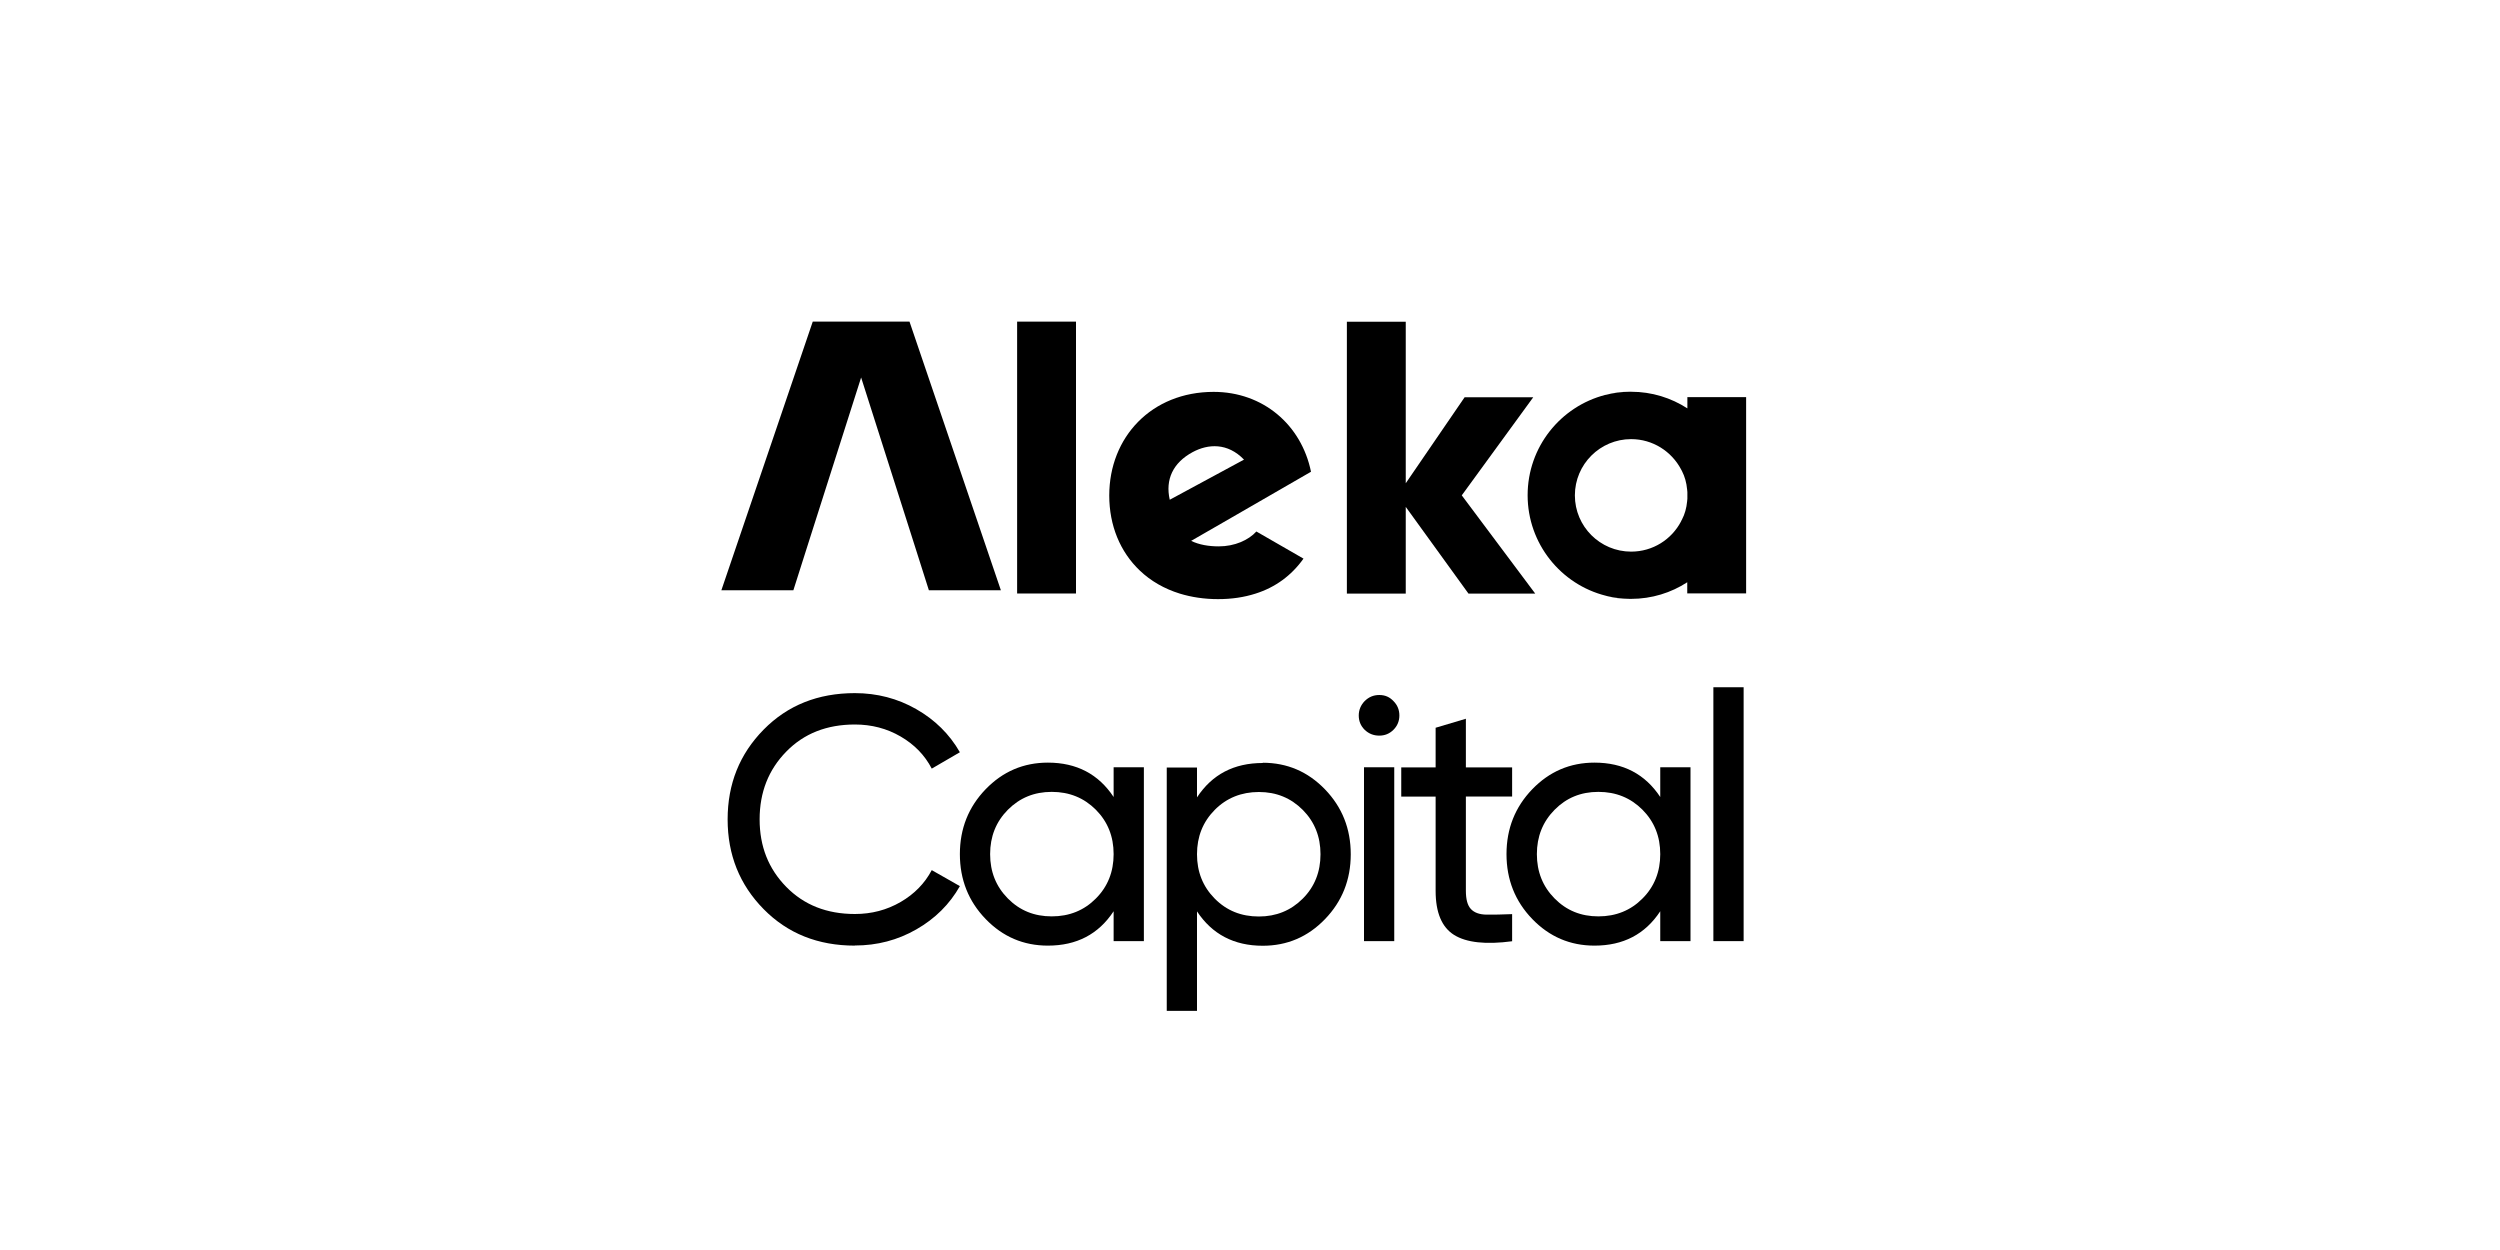 <svg xmlns="http://www.w3.org/2000/svg" id="a" viewBox="0 0 200 100"><g><g><path d="M116.94,39.63l5.72-7.85h-5.49l-4.71,6.88v-12.92h-4.71v21.75h4.71v-6.94l5.02,6.94h5.34l-5.87-7.85Z"></path><path d="M130.31,31.34c-.64,0-1.27,.09-1.86,.25,.63-.16,1.28-.25,1.95-.25-.03,0-.06,0-.09,0Zm-1.69,16.36c.55,.14,1.11,.21,1.69,.21,.03,0,.06,0,.09,0-.61,0-1.21-.08-1.78-.21Z"></path><path d="M134.99,31.78v.89c-1.3-.84-2.84-1.33-4.5-1.33-.02,0-.04,0-.06,0,0,0-.02,0-.02,0-.68,0-1.33,.09-1.95,.25-.01,0-.02,0-.03,0-3.58,.92-6.22,4.16-6.22,8.03s2.66,7.14,6.26,8.04c.05,.01,.1,.03,.15,.04,.57,.13,1.17,.2,1.78,.21,0,0,.01,0,.02,0,.02,0,.05,0,.06,0,1.66,0,3.21-.49,4.5-1.33v.89h4.71v-15.7h-4.71Zm0,8.03s0,.06,0,.09c0,.07-.01,.14-.02,.21-.05,.54-.19,1.03-.41,1.45-.02,.04-.04,.08-.06,.11,0,.02-.01,.03-.02,.05-.75,1.43-2.25,2.41-3.99,2.41-2.48,0-4.5-2.01-4.5-4.5s2.02-4.5,4.5-4.5c1.73,0,3.23,.98,3.99,2.41,.03,.05,.05,.1,.08,.15,.22,.43,.36,.92,.41,1.47,0,.07,.01,.14,.02,.21,0,.03,0,.06,0,.09,0,.06,0,.12,0,.18,0,.06,0,.12,0,.18Z"></path></g><path d="M97.51,43.71c-.82,0-1.58-.13-2.22-.44l3.04-1.75,6.55-3.78c-.77-3.76-3.84-6.39-7.79-6.39-4.96,0-8.35,3.61-8.35,8.29,0,2.4,.87,4.51,2.45,6.01,.86,.82,1.94,1.45,3.2,1.84,.92,.28,1.94,.44,3.05,.44s2.09-.15,3-.44c1.58-.5,2.87-1.44,3.84-2.8l-3.77-2.17c-.63,.69-1.73,1.19-3.01,1.19Zm-3.93-3.73c-.37-1.62,.26-2.96,1.83-3.81,1.24-.67,2.8-.76,4.11,.6l-5.94,3.21Z"></path><rect x="81.37" y="25.73" width="4.71" height="21.75"></rect><path d="M72.79,25.73h-7.77l-7.31,21.49h5.76l1.15-3.62h0l4.27-13.4,4.27,13.4h0l1.15,3.62h5.76l-7.31-21.49Z"></path></g><g><path d="M68.39,75.65c-2.95,0-5.38-.97-7.3-2.92-1.92-1.95-2.88-4.34-2.88-7.18s.96-5.23,2.88-7.18c1.92-1.95,4.35-2.92,7.3-2.92,1.78,0,3.42,.43,4.91,1.28,1.49,.85,2.66,2,3.49,3.45l-2.25,1.31c-.56-1.08-1.39-1.93-2.49-2.57-1.1-.64-2.32-.96-3.66-.96-2.24,0-4.08,.72-5.49,2.17-1.42,1.45-2.13,3.25-2.13,5.42s.71,3.95,2.13,5.4c1.42,1.45,3.25,2.17,5.49,2.17,1.34,0,2.55-.32,3.66-.96,1.1-.64,1.93-1.49,2.49-2.55l2.25,1.28c-.82,1.45-1.98,2.6-3.48,3.46s-3.14,1.29-4.92,1.29Z"></path><path d="M89.09,61.38h2.42v13.91h-2.42v-2.39c-1.21,1.84-2.96,2.75-5.26,2.75-1.95,0-3.61-.71-4.98-2.13-1.37-1.42-2.06-3.15-2.06-5.19s.69-3.77,2.06-5.19c1.37-1.42,3.03-2.13,4.98-2.13,2.3,0,4.05,.92,5.26,2.75v-2.39Zm-4.95,11.93c1.41,0,2.59-.48,3.53-1.43,.95-.95,1.42-2.14,1.42-3.55s-.47-2.59-1.42-3.55c-.95-.95-2.12-1.43-3.53-1.43s-2.56,.48-3.51,1.43c-.95,.96-1.42,2.14-1.42,3.55s.47,2.59,1.42,3.55c.95,.96,2.11,1.43,3.51,1.43Z"></path><path d="M101.02,61.02c1.95,0,3.61,.71,4.98,2.13,1.37,1.42,2.06,3.15,2.06,5.19s-.69,3.77-2.06,5.19c-1.37,1.42-3.03,2.13-4.98,2.13-2.3,0-4.05-.92-5.26-2.75v7.96h-2.42v-19.47h2.42v2.39c1.21-1.84,2.96-2.75,5.26-2.75Zm-.31,12.3c1.39,0,2.56-.48,3.51-1.43,.95-.95,1.42-2.14,1.42-3.55s-.47-2.59-1.42-3.55c-.95-.95-2.11-1.43-3.51-1.43s-2.59,.48-3.53,1.43c-.95,.96-1.42,2.14-1.42,3.55s.47,2.59,1.42,3.55c.95,.96,2.12,1.43,3.53,1.43Z"></path><path d="M110.34,58.85c-.46,0-.85-.16-1.17-.47-.32-.32-.47-.7-.47-1.14s.16-.83,.47-1.15c.32-.32,.7-.49,1.17-.49s.83,.16,1.14,.49c.32,.32,.47,.71,.47,1.15s-.16,.83-.47,1.14c-.32,.32-.7,.47-1.14,.47Zm-1.22,16.44v-13.91h2.42v13.91h-2.42Z"></path><path d="M120.97,63.72h-3.7v7.54c0,.69,.13,1.17,.4,1.46,.27,.29,.68,.44,1.24,.45,.56,0,1.24,0,2.06-.04v2.17c-2.11,.28-3.66,.11-4.65-.51-.98-.62-1.47-1.79-1.47-3.52v-7.54h-2.75v-2.34h2.75v-3.17l2.42-.72v3.89h3.7v2.34Z"></path><path d="M132.82,61.38h2.42v13.91h-2.42v-2.39c-1.21,1.84-2.96,2.75-5.26,2.75-1.95,0-3.61-.71-4.98-2.13-1.37-1.42-2.06-3.15-2.06-5.19s.69-3.77,2.06-5.19c1.37-1.42,3.03-2.13,4.98-2.13,2.3,0,4.05,.92,5.26,2.75v-2.39Zm-4.95,11.93c1.41,0,2.59-.48,3.53-1.43,.95-.95,1.42-2.14,1.42-3.55s-.47-2.59-1.42-3.55c-.95-.95-2.12-1.43-3.53-1.43s-2.56,.48-3.5,1.43c-.95,.96-1.42,2.14-1.42,3.55s.47,2.59,1.42,3.55c.95,.96,2.11,1.43,3.5,1.43Z"></path><path d="M137.07,75.29v-20.31h2.42v20.31h-2.42Z"></path></g></svg>